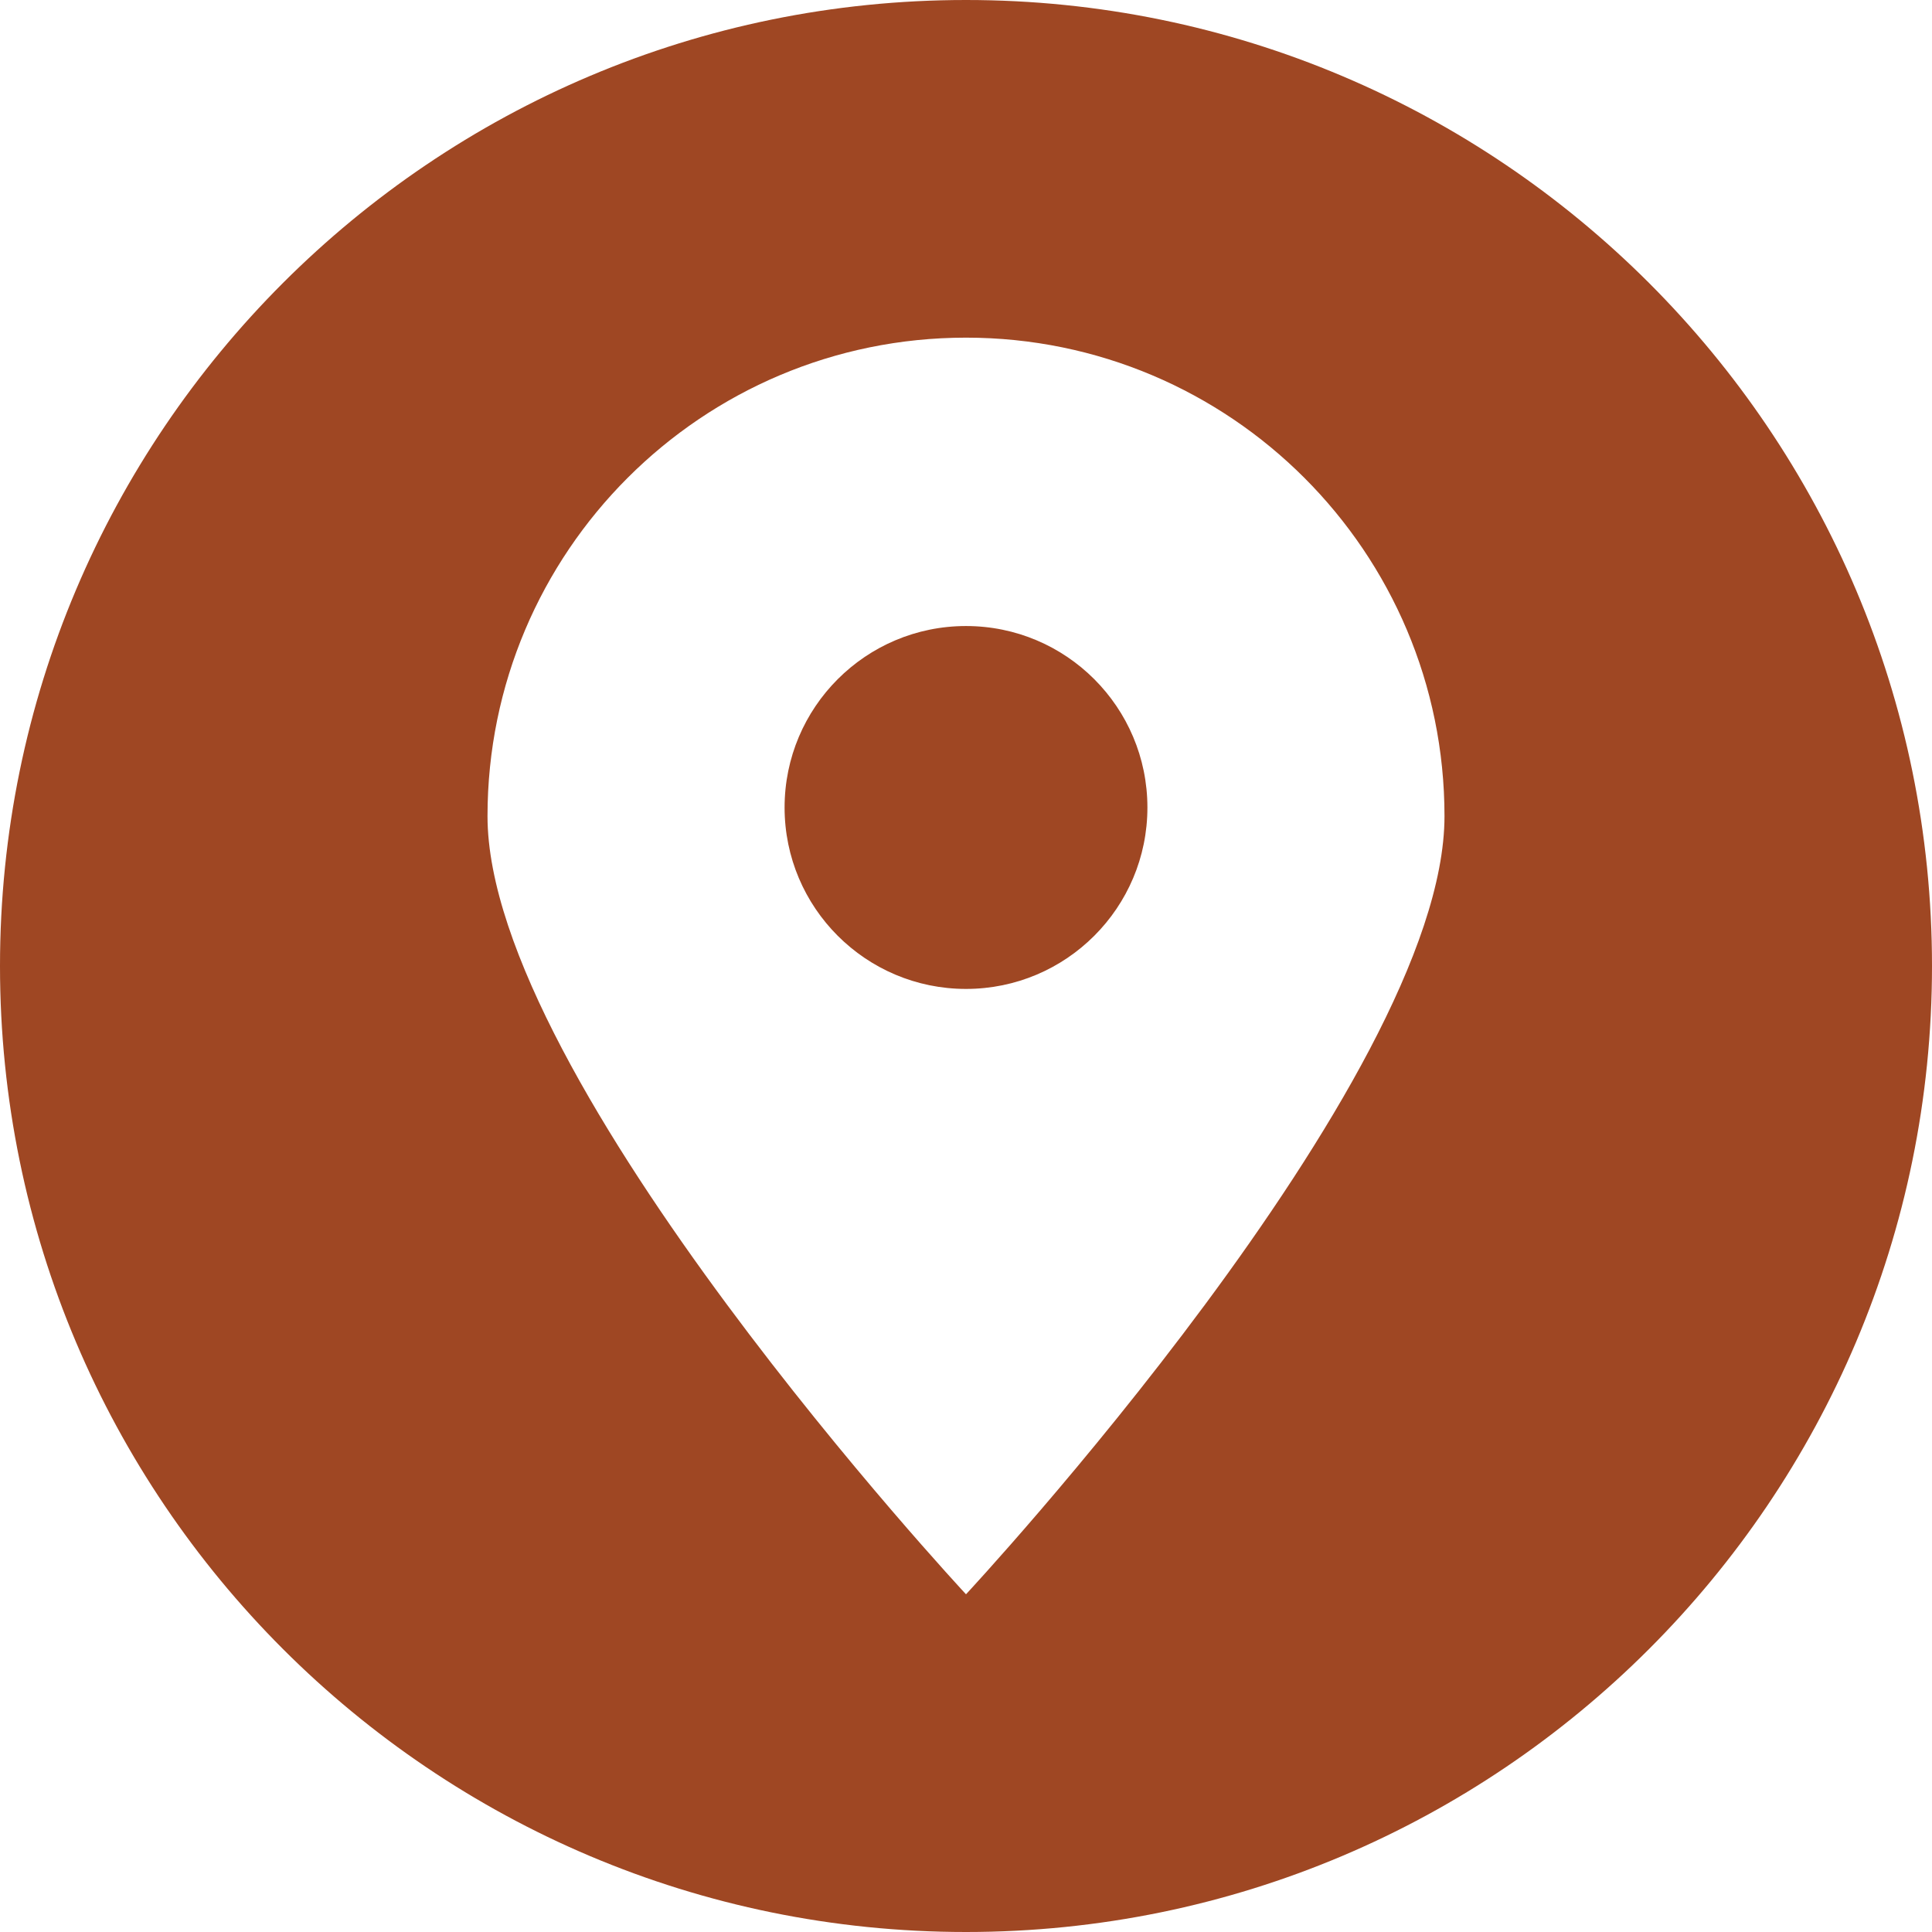 <svg width="30" height="30" viewBox="0 0 30 30" fill="none" xmlns="http://www.w3.org/2000/svg">
<g clip-path="url(#clip0_72_412)">
<path fill-rule="evenodd" clip-rule="evenodd" d="M15 30C6.717 30 0 23.283 0 15C0 6.717 6.717 0 15 0C23.283 0 30 6.717 30 15C30 23.283 23.283 30 15 30ZM15 5.243C19.103 5.243 22.43 8.57 22.43 12.673C22.43 16.776 15 24.756 15 24.756C15 24.756 7.57 16.776 7.57 12.673C7.57 8.57 10.897 5.243 15 5.243ZM15 9.721C16.556 9.721 17.817 10.983 17.817 12.539C17.817 14.094 16.556 15.356 15 15.356C13.444 15.356 12.183 14.094 12.183 12.539C12.183 10.983 13.444 9.721 15 9.721Z" fill="#9F4723"/>
</g>
<defs>
<clipPath id="clip0_72_412">
<rect width="30" height="30" fill="white"/>
</clipPath>
</defs>
</svg>
